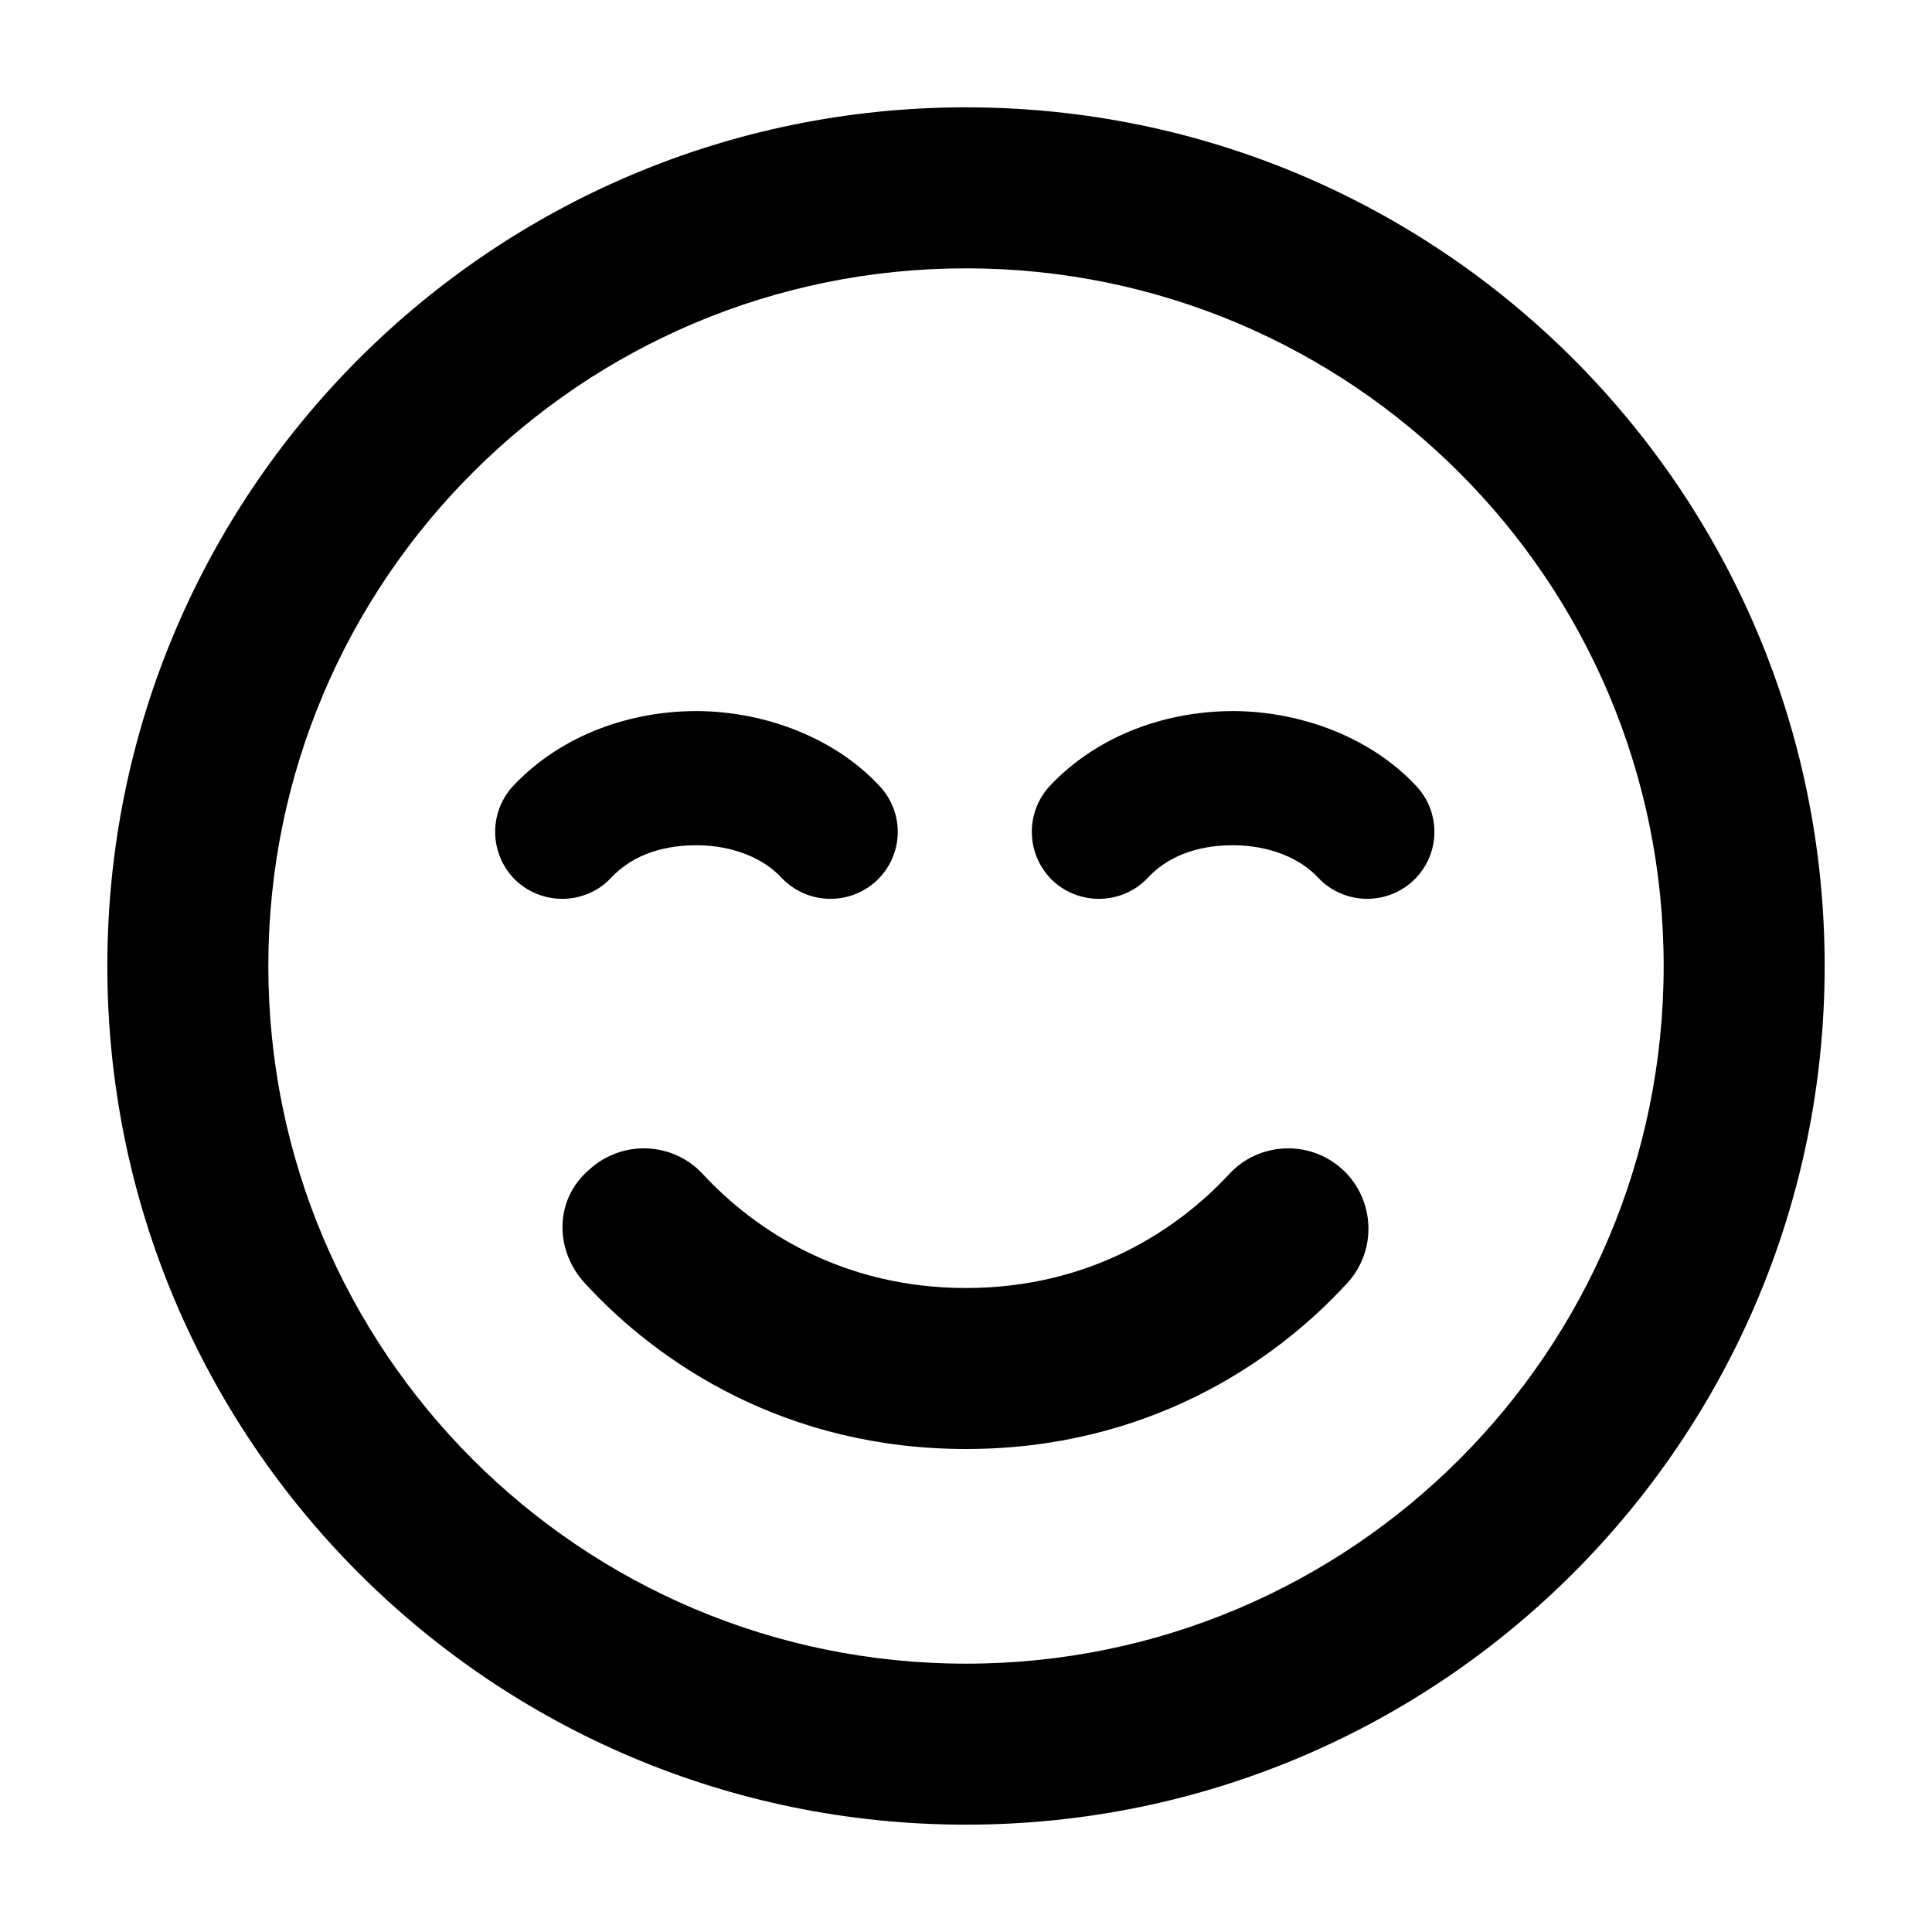 <?xml version="1.0" encoding="utf-8"?>
<!-- Generator: Adobe Illustrator 26.5.0, SVG Export Plug-In . SVG Version: 6.00 Build 0)  -->
<svg version="1.1" id="Layer_1" xmlns="http://www.w3.org/2000/svg" xmlns:xlink="http://www.w3.org/1999/xlink" x="0px" y="0px"
	 viewBox="0 0 576 576" style="enable-background:new 0 0 576 576;" xml:space="preserve">
<path d="M288,384c37.2,0,63.2-17.5,78.4-33.9c8.9-9.7,24.1-10.4,33.9-1.4c9.7,9,10.3,24.2,1.3,33.9C379.7,406.5,341.7,432,288,432
	s-91.7-25.5-113.6-49.4c-9-9.7-9.3-24.9,1.3-33.9c9.8-9,25-8.3,33.9,1.4C224.8,366.5,250.8,384,288,384z M207.6,252
	c-11.5,0-19.9,3.8-25.4,9.7c-7.5,8-20.2,8.4-28.3,0.9c-8-7.6-8.4-20.2-0.9-28.3c14.6-15.5,35.3-22.3,54.6-22.3
	c18.5,0,40.1,6.8,54.6,22.3c7.6,8.1,7.2,20.7-0.9,28.3c-8.1,7.5-20.7,7.1-28.3-0.9C227.6,255.8,218.3,252,207.6,252L207.6,252z
	 M313.9,262.6c-8-7.6-8.4-20.2-0.9-28.3c14.6-15.5,35.3-22.3,54.6-22.3c18.5,0,40.1,6.8,54.6,22.3c7.6,8.1,7.2,20.7-0.9,28.3
	c-8.1,7.5-20.7,7.1-28.3-0.9c-5.4-5.9-14.7-9.7-25.4-9.7c-11.5,0-19.9,3.8-25.4,9.7C334.7,269.7,322,270.1,313.9,262.6z M544,288
	c0,141.4-114.6,256-256,256S32,429.4,32,288S146.6,32,288,32S544,146.6,544,288z M288,80C173.1,80,80,173.1,80,288s93.1,208,208,208
	s208-93.1,208-208S402.9,80,288,80z"/>
</svg>
